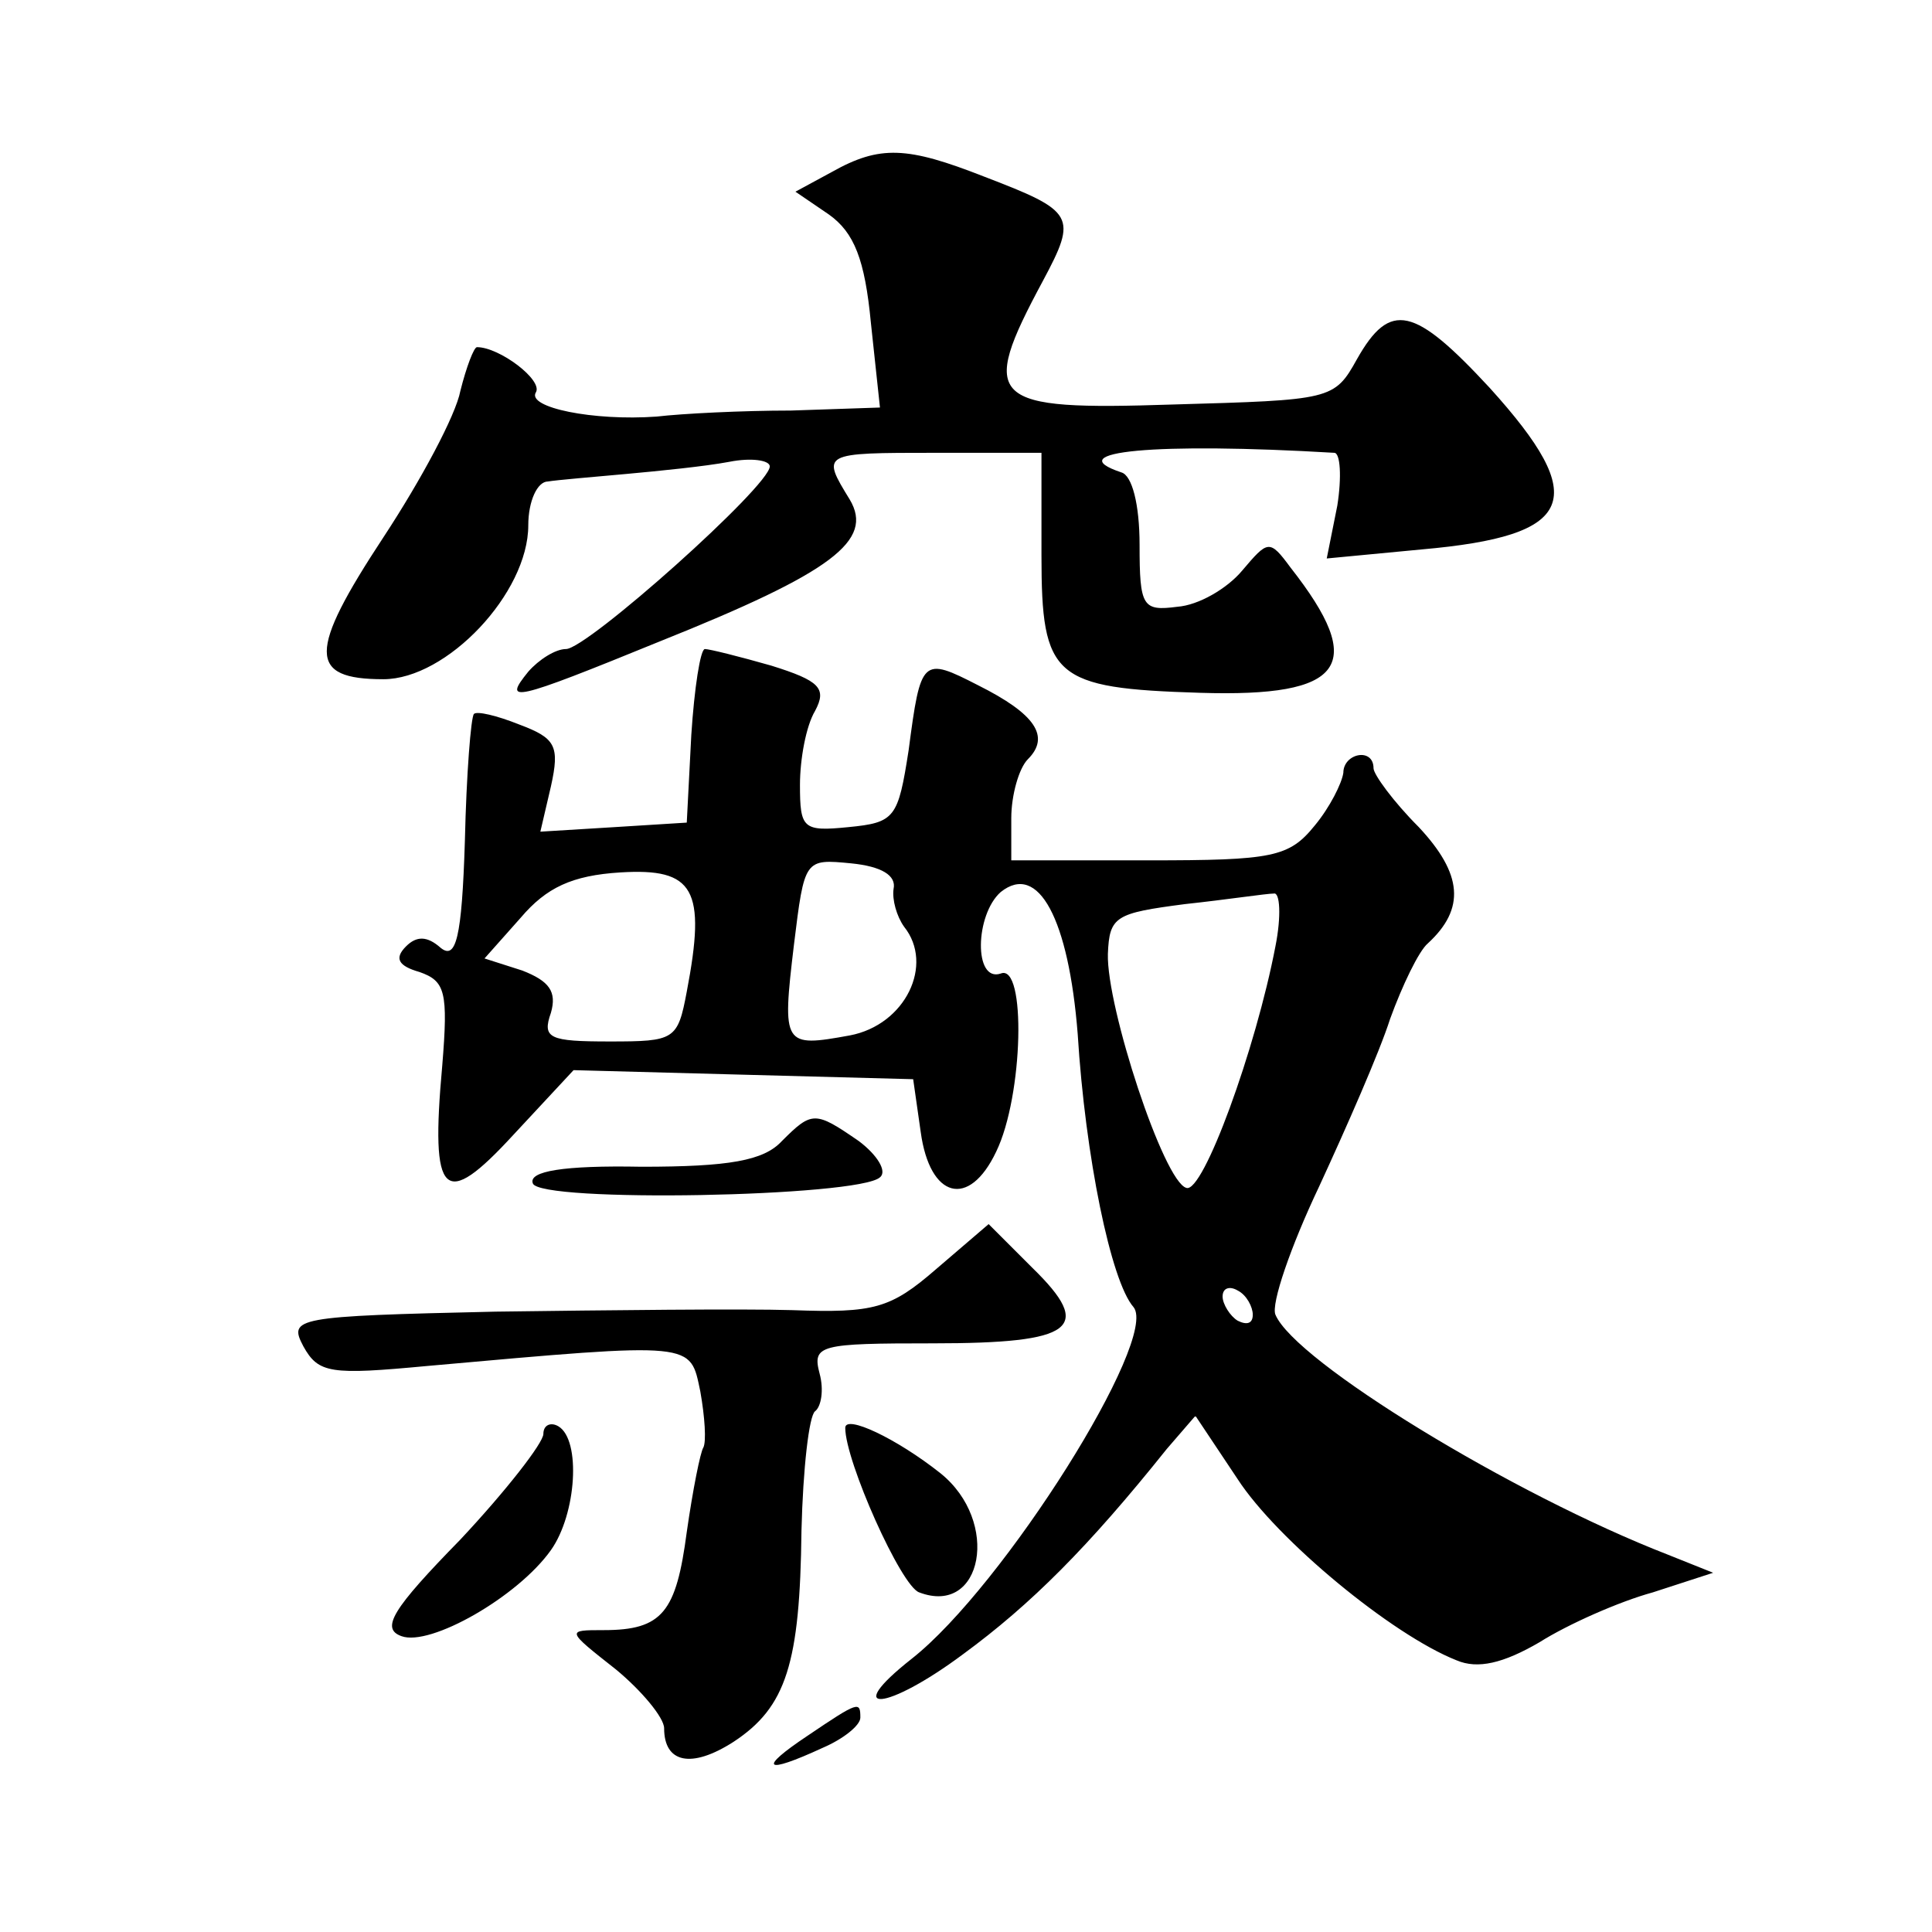 <?xml version="1.0" standalone="no"?>
<!DOCTYPE svg PUBLIC "-//W3C//DTD SVG 20010904//EN"
 "http://www.w3.org/TR/2001/REC-SVG-20010904/DTD/svg10.dtd">
<svg version="1.0" xmlns="http://www.w3.org/2000/svg"
 width="128pt" height="128pt" viewBox="0 0 128 128"
 preserveAspectRatio="xMidYMid meet">
<g transform="translate(0,128) scale(0.1,-0.1)"
fill="#0" stroke="none">
<path d="M551 1166 l-24 -13 22 -15 c17 -12 24 -30 28 -72 l6 -56 -59 -2 c-32 0
-72 -2 -89 -4 -42 -3 -86 6 -80 16 5 8 -24 30 -39 30 -2 0 -7 -13 -11 -29 -3 -16
-26 -59 -51 -97 -50 -76 -50 -94 0 -94 42 0 96 57 96 102 0 16 6 29 13 29 6 1 30
3 52 5 22 2 52 5 68 8 15 3 27 1 27 -3 0 -13 -121 -121 -135 -121 -7 0 -18 -7 -25
-15 -17 -21 -11 -20 87 20 115 46 142 67 126 94 -19 31 -19 31 57 31 l70 0 0 -68
c0 -81 8 -88 105 -91 96 -3 111 18 60 83 -14 19 -15 18 -32 -2 -10 -12 -29 -23
-43 -24 -23 -3 -25 0 -25 41 0 27 -5 46 -12 48 -42 14 23 20 141 13 4 0 5 -16 2
-35 l-7 -35 63 6 c102 9 112 33 45 107 -50 54 -66 58 -88 19 -15 -27 -17 -27 -122
-30 -122 -4 -129 2 -86 82 23 43 21 46 -39 69 -51 20 -69 21 -101 3z M458 793 l-3
-58 -48 -3 -49 -3 7 30 c6 27 3 32 -21 41 -15 6 -28 9 -30 7 -2 -2 -5 -40 -6 -84
-2 -65 -6 -79 -16 -71 -9 8 -16 8 -23 1 -8 -8 -5 -13 9 -17 17 -6 19 -13 15 -62
-8 -88 1 -96 47 -46 l40 43 112 -3 113 -3 5 -35 c6 -44 32 -51 50 -13 18 37 20
125 3 118 -18 -6 -17 39 0 54 25 20 45 -18 51 -94 5 -81 22 -164 37 -181 17 -21
-86 -185 -147 -233 -47 -37 -17 -35 34 3 45 33 83 71 135 136 l19 22 28 -42 c26
-40 102 -103 145 -120 14 -6 31 -2 55 12 19 12 53 27 75 33 l40 13 -30 12 c-103
40 -247 128 -260 159 -3 7 10 45 29 85 18 39 40 89 47 111 8 22 19 45 25 50 25
23 23 46 -6 77 -17 17 -30 35 -30 39 0 14 -20 10 -20 -3 -1 -7 -9 -23 -19 -35 -17
-21 -28 -23 -110 -23 l-91 0 0 28 c0 15 5 33 11 39 15 15 5 30 -33 49 -37 19 -38
18 -46 -43 -7 -45 -9 -48 -40 -51 -30 -3 -32 -1 -32 28 0 17 4 39 10 49 8 15 3
20 -29 30 -21 6 -41 11 -44 11 -3 0 -7 -26 -9 -57z m-3 -170 c-6 -32 -8 -33 -51
-33 -40 0 -45 2 -39 19 4 14 -1 21 -19 28 l-25 8 24 27 c17 20 34 28 66 30 49 3
57 -11 44 -79z m137 68 c-1 -7 2 -18 7 -25 20 -25 1 -65 -36 -72 -44 -8 -45 -7
-37 60 7 57 7 57 38 54 20 -2 30 -8 28 -17z m253 -38 c-13 -68 -48 -164 -59 -160
-15 4 -53 120 -52 155 1 25 5 27 51 33 28 3 54 7 59 7 4 1 5 -15 1 -35z m-15 -244
c0 -6 -4 -7 -10 -4 -5 3 -10 11 -10 16 0 6 5 7 10 4 6 -3 10 -11 10 -16z M518 524
c-12 -13 -35 -17 -93 -17 -52 1 -75 -3 -72 -11 4 -13 216 -9 230 4 5 4 -2 15 -14
24 -29 20 -31 20 -51 0z M620 439 c-30 -26 -41 -29 -95 -27 -33 1 -122 0 -197 -1
-133 -3 -137 -4 -127 -23 10 -18 18 -19 82 -13 179 16 174 16 181 -17 3 -17 4 -33
2 -37 -2 -3 -7 -28 -11 -56 -7 -53 -16 -65 -55 -65 -25 0 -25 0 8 -26 17 -14 32
-32 32 -39 0 -23 18 -27 46 -9 35 23 44 52 45 140 1 41 5 76 9 79 4 3 6 14 3 25
-5 19 0 20 75 20 94 0 107 10 66 50 l-29 29 -35 -30z M360 330 c0 -6 -25 -38 -55
-70 -45 -46 -53 -59 -39 -64 19 -7 77 26 99 57 17 24 20 73 5 82 -5 3 -10 1 -10
-5z M560 334 c0 -22 37 -105 49 -109 42 -16 54 47 14 79 -29 23 -63 39 -63 30z
M535 130 c-33 -22 -29 -26 10 -8 14 6 25 15 25 20 0 11 -1 11 -35 -12z"/>
</g>
</svg>
